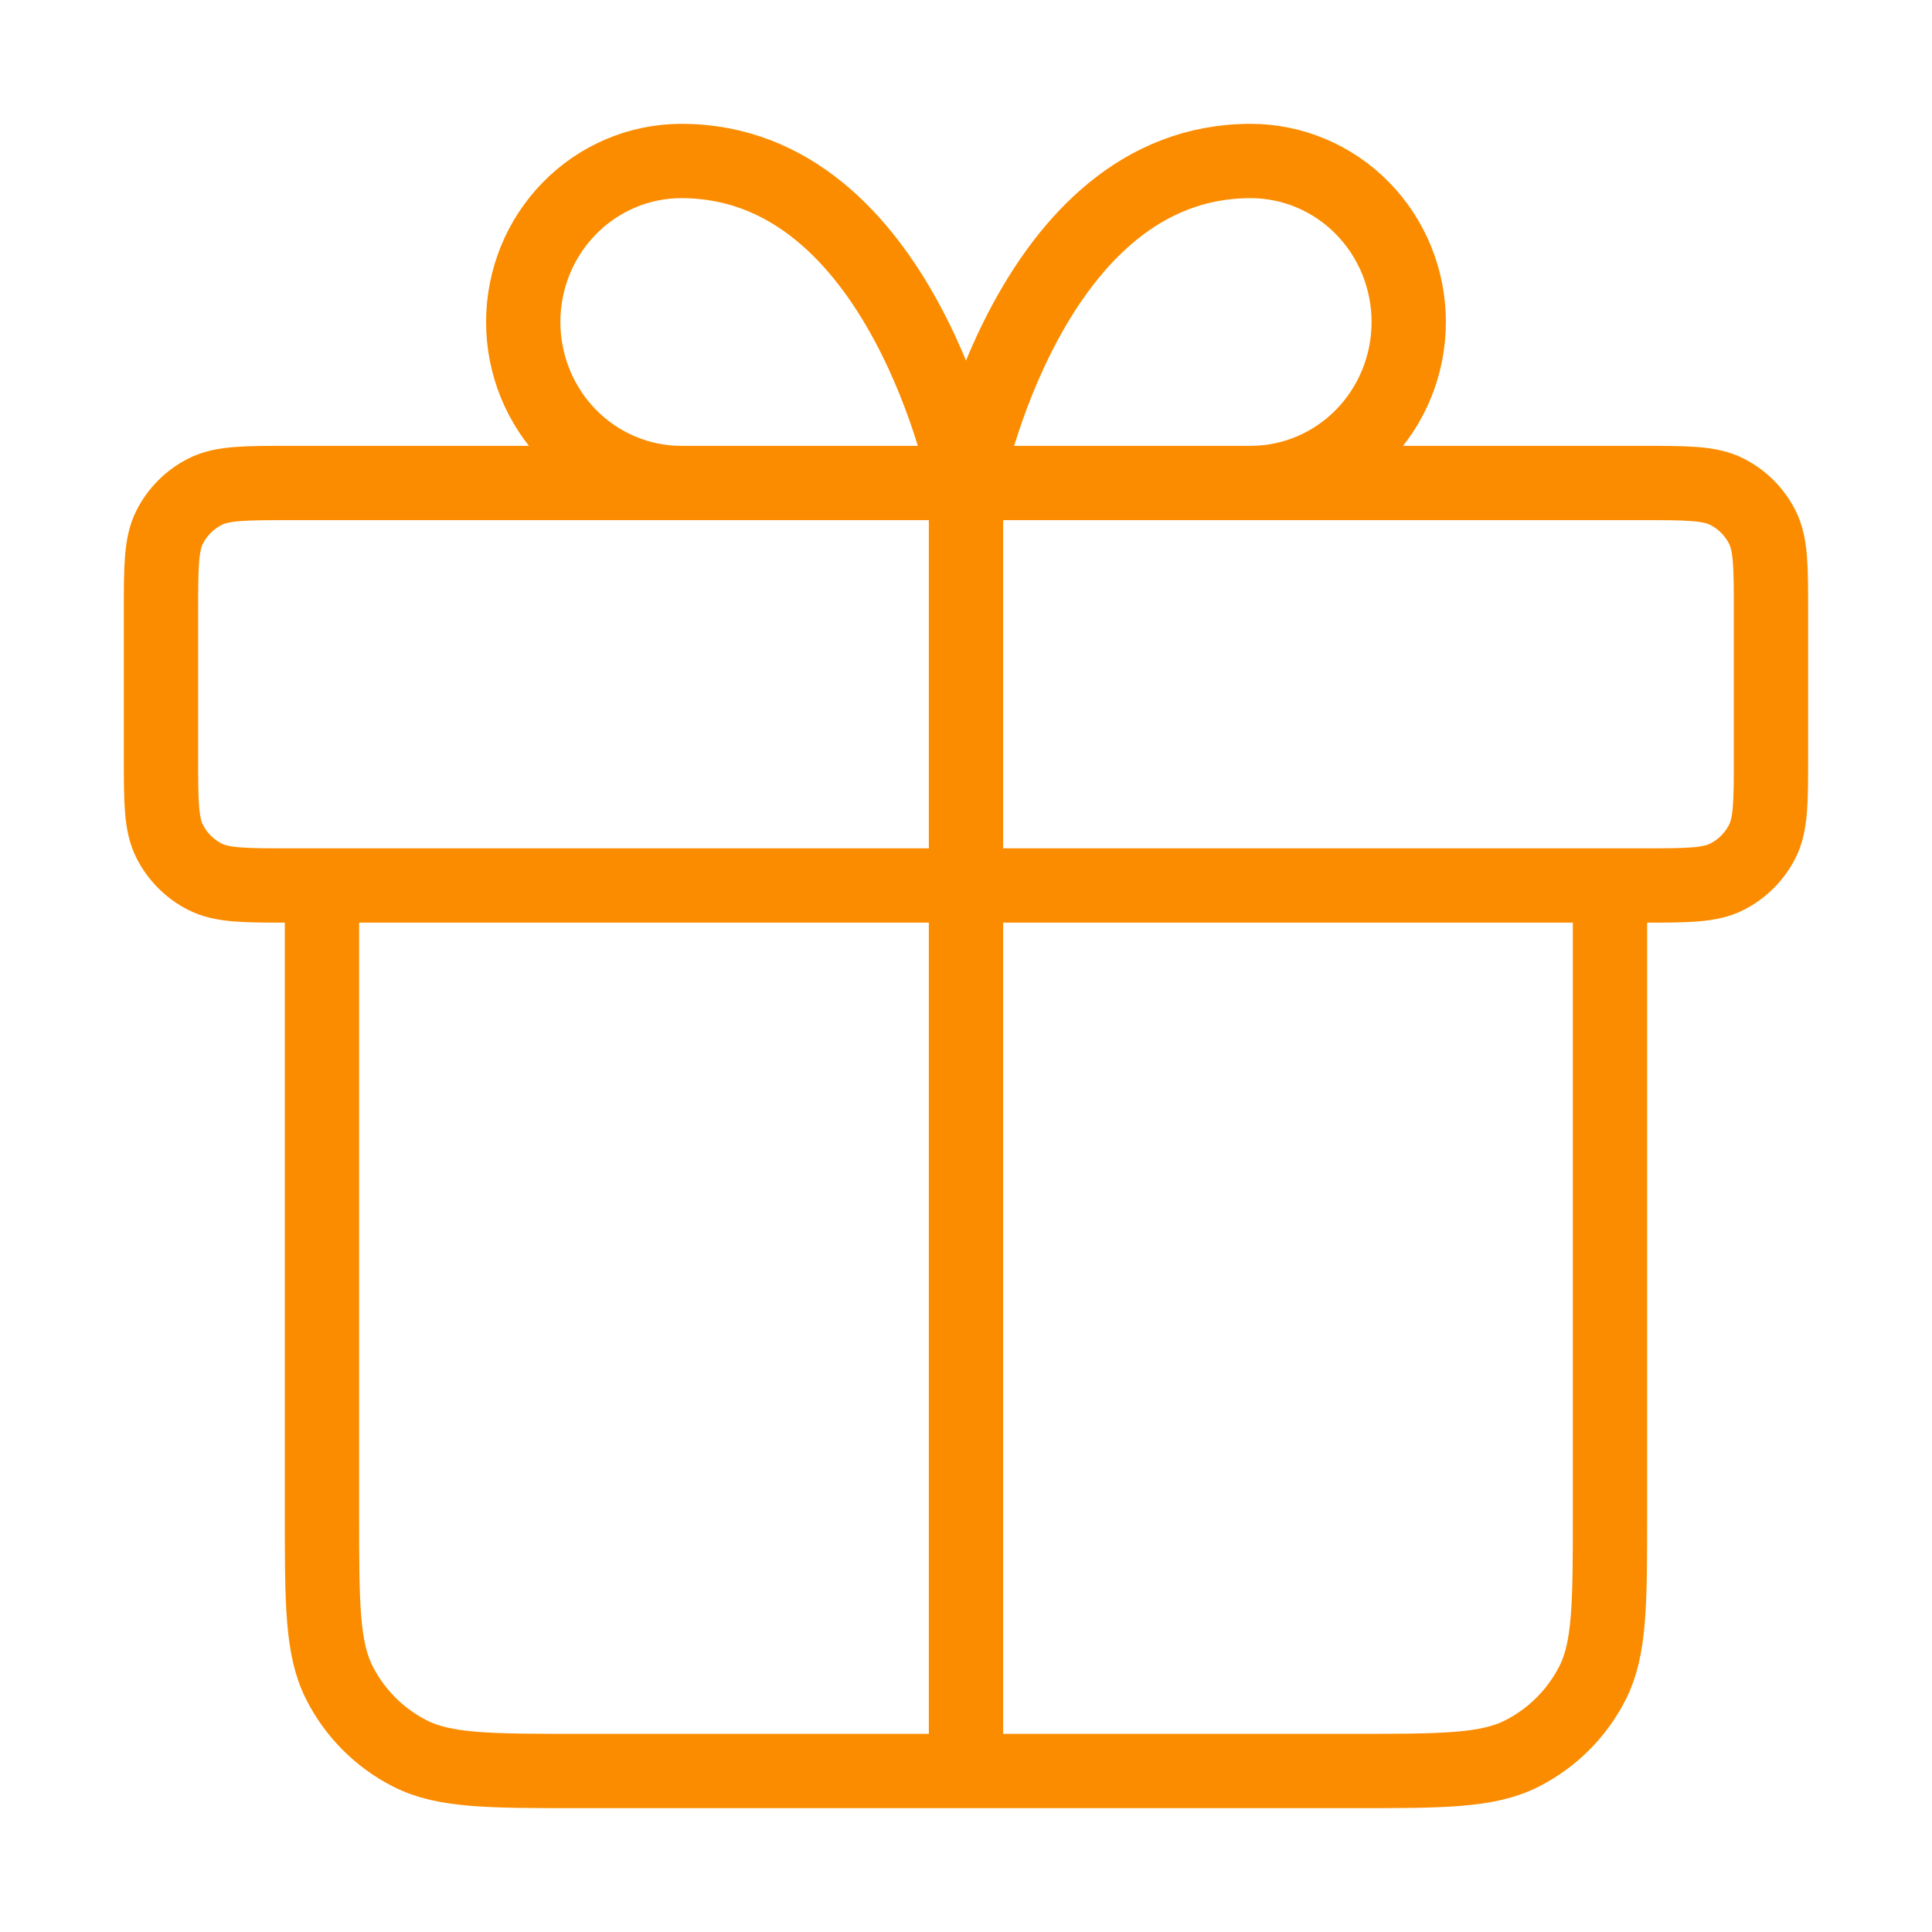 <svg width="52" height="52" viewBox="0 0 52 52" fill="none" xmlns="http://www.w3.org/2000/svg">
<path d="M26 13V47.667M26 13H18.339C17.21 13 16.128 12.543 15.329 11.731C14.531 10.918 14.083 9.816 14.083 8.667C14.083 7.517 14.531 6.415 15.329 5.603C16.128 4.79 17.21 4.333 18.339 4.333C24.297 4.333 26 13 26 13ZM26 13H33.66C34.789 13 35.872 12.543 36.67 11.731C37.468 10.918 37.916 9.816 37.916 8.667C37.916 7.517 37.468 6.415 36.67 5.603C35.872 4.79 34.789 4.333 33.66 4.333C27.702 4.333 26 13 26 13ZM43.333 23.833V40.733C43.333 43.16 43.333 44.374 42.861 45.301C42.445 46.116 41.782 46.779 40.967 47.194C40.04 47.667 38.827 47.667 36.4 47.667L15.6 47.667C13.173 47.667 11.959 47.667 11.032 47.194C10.217 46.779 9.554 46.116 9.139 45.301C8.666 44.374 8.666 43.16 8.666 40.733V23.833M4.333 16.467L4.333 20.367C4.333 21.58 4.333 22.187 4.569 22.65C4.777 23.058 5.108 23.39 5.516 23.597C5.979 23.833 6.586 23.833 7.8 23.833L44.2 23.833C45.413 23.833 46.02 23.833 46.483 23.597C46.891 23.39 47.222 23.058 47.43 22.65C47.666 22.187 47.666 21.58 47.666 20.367V16.467C47.666 15.253 47.666 14.646 47.43 14.183C47.222 13.775 46.891 13.444 46.483 13.236C46.02 13 45.413 13 44.2 13L7.8 13C6.586 13 5.979 13 5.516 13.236C5.108 13.444 4.777 13.775 4.569 14.183C4.333 14.646 4.333 15.253 4.333 16.467Z" stroke="#FB8C00" stroke-width="2" stroke-linecap="round" stroke-linejoin="round"/>
</svg>
